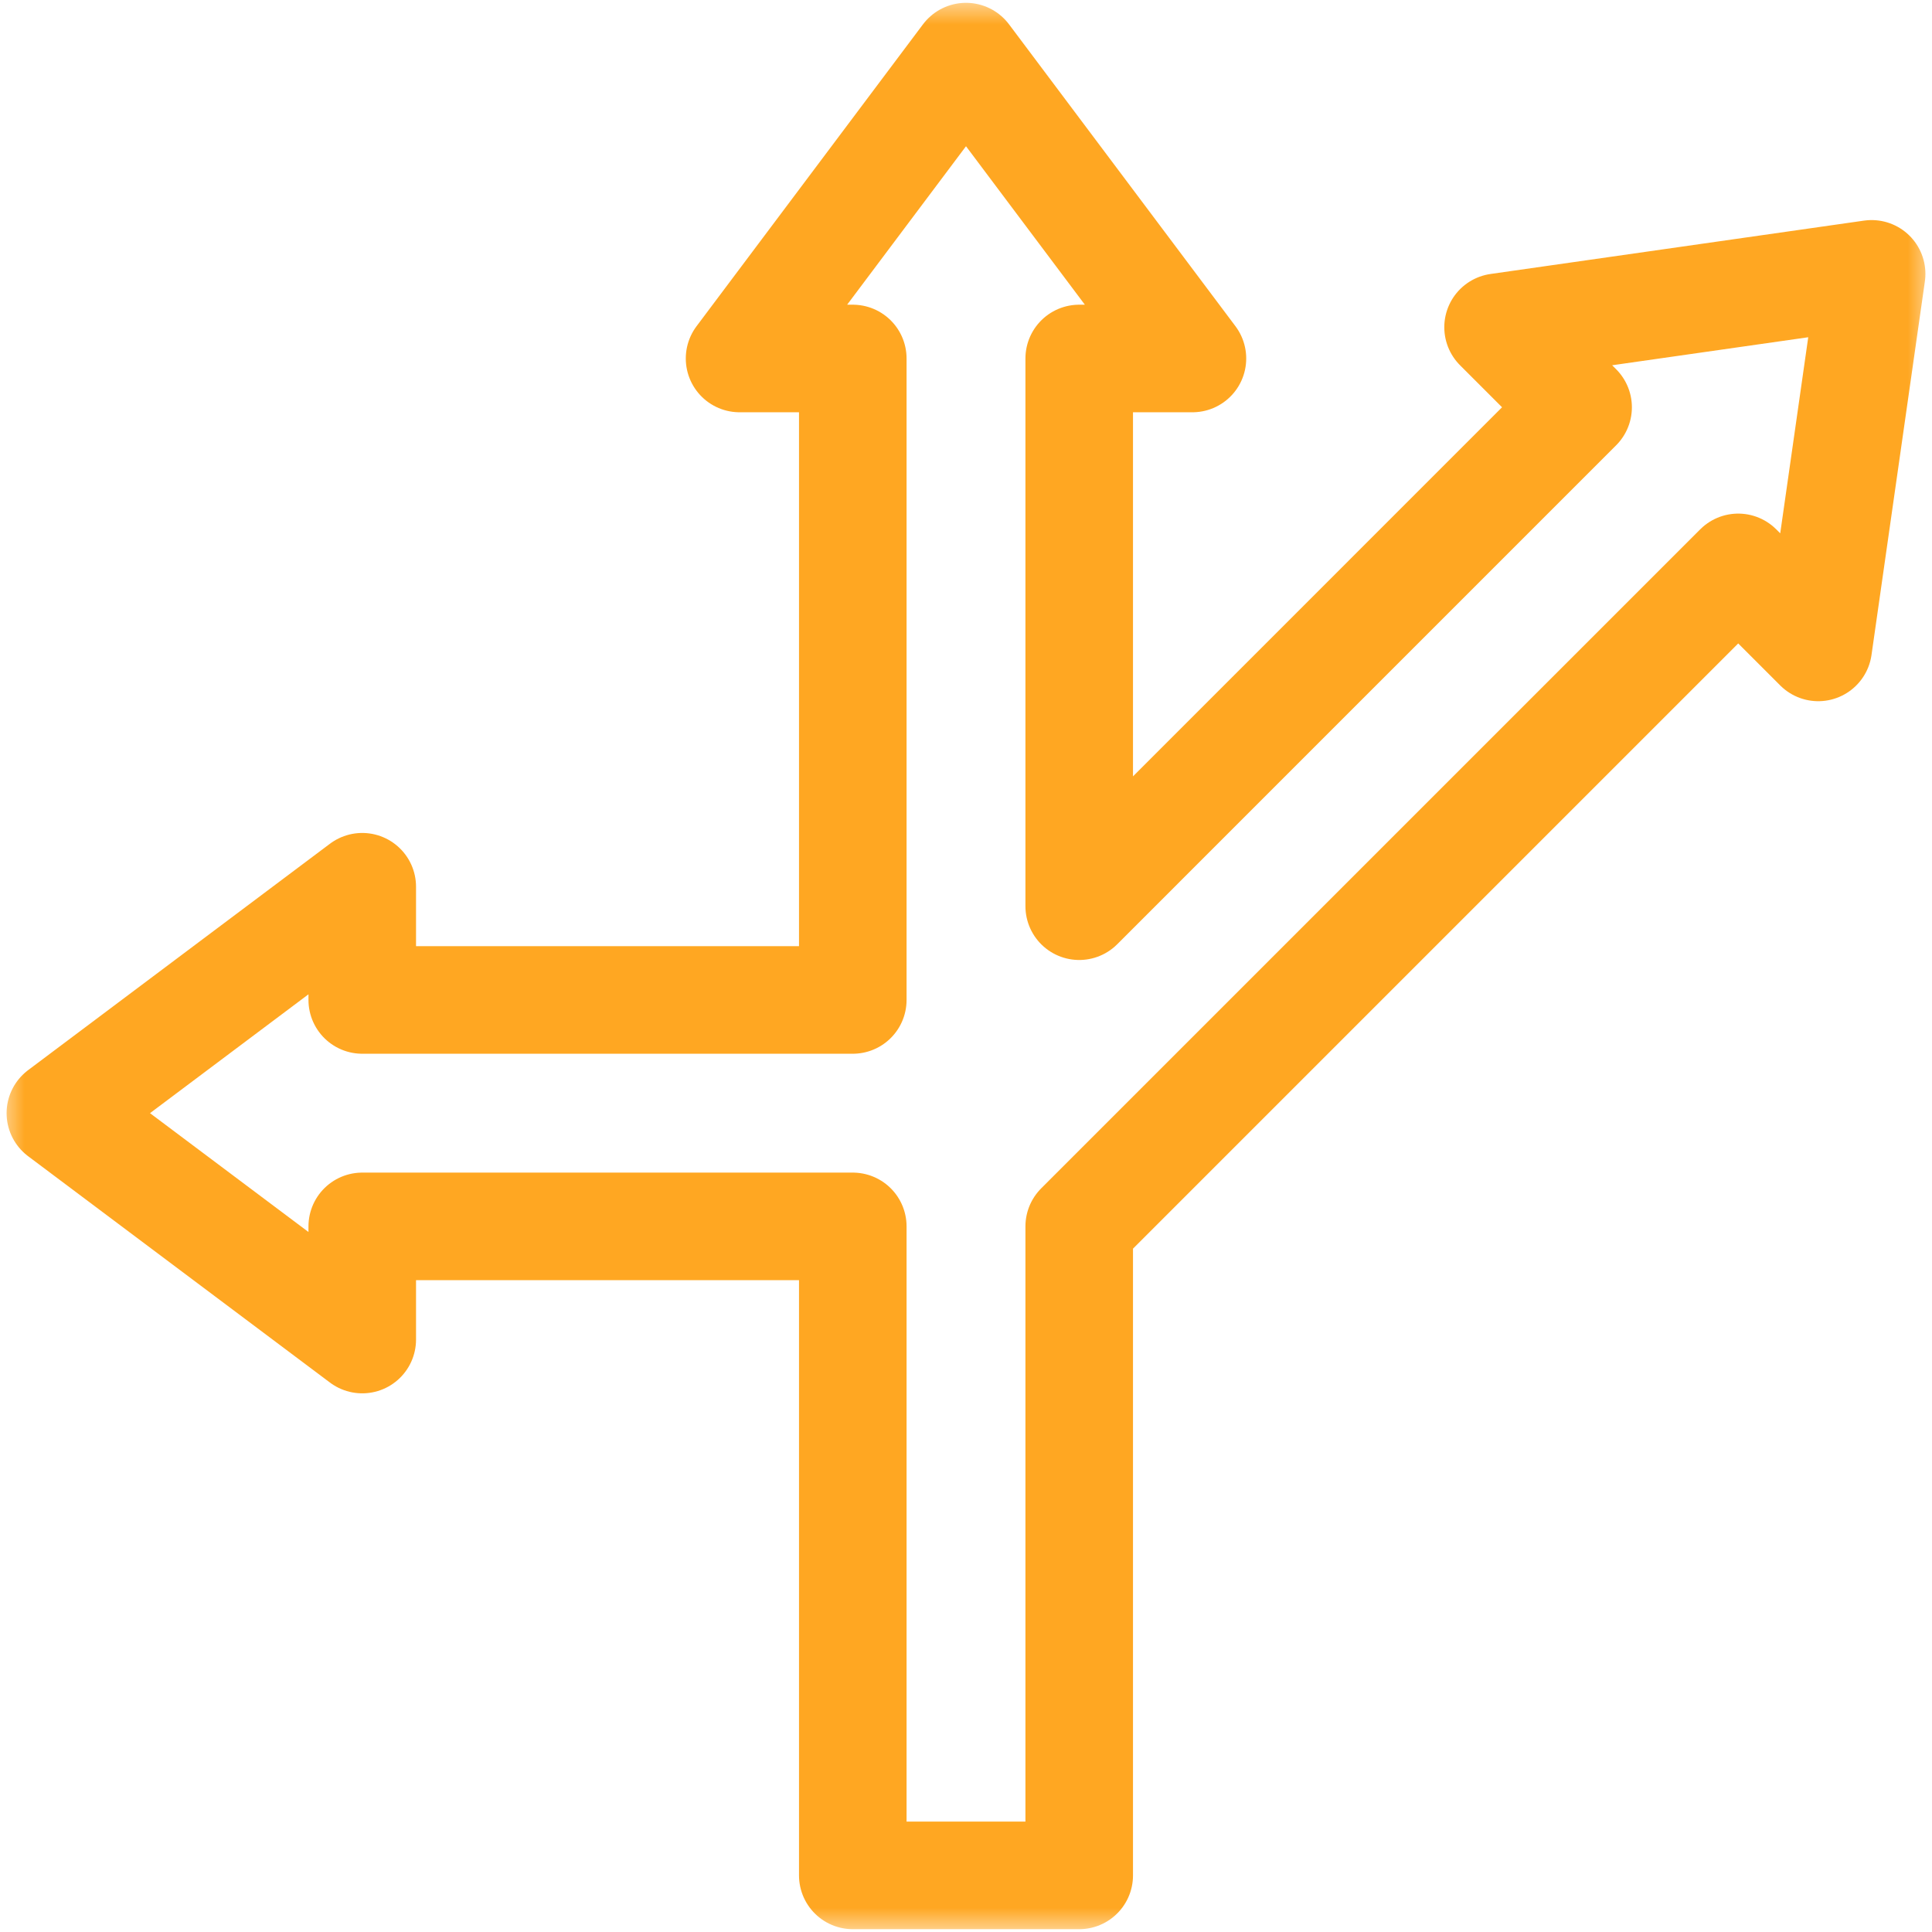 <svg width="40" height="40" viewBox="0 0 40 40" fill="none" xmlns="http://www.w3.org/2000/svg">
<mask id="mask0_1_176" style="mask-type:luminance" maskUnits="userSpaceOnUse" x="0" y="0" width="40" height="40">
<path d="M0 3.8147e-06H40V40H0V3.8147e-06Z" fill="white"/>
</mask>
<g mask="url(#mask0_1_176)">
<path d="M31.016 6.775L32.673 8.432L32.673 8.432L22.344 18.762V7.422H24.688L20 1.172L15.312 7.422H17.656V20.703H7.5V18.359L1.25 23.047L7.5 27.734V25.391H17.656V38.828H22.344V25.391L35.988 11.747L37.645 13.404L38.75 5.67L31.016 6.775Z" stroke="#FFA722" stroke-width="2.227" stroke-miterlimit="10" stroke-linecap="round" stroke-linejoin="round"/>
</g>
</svg>
